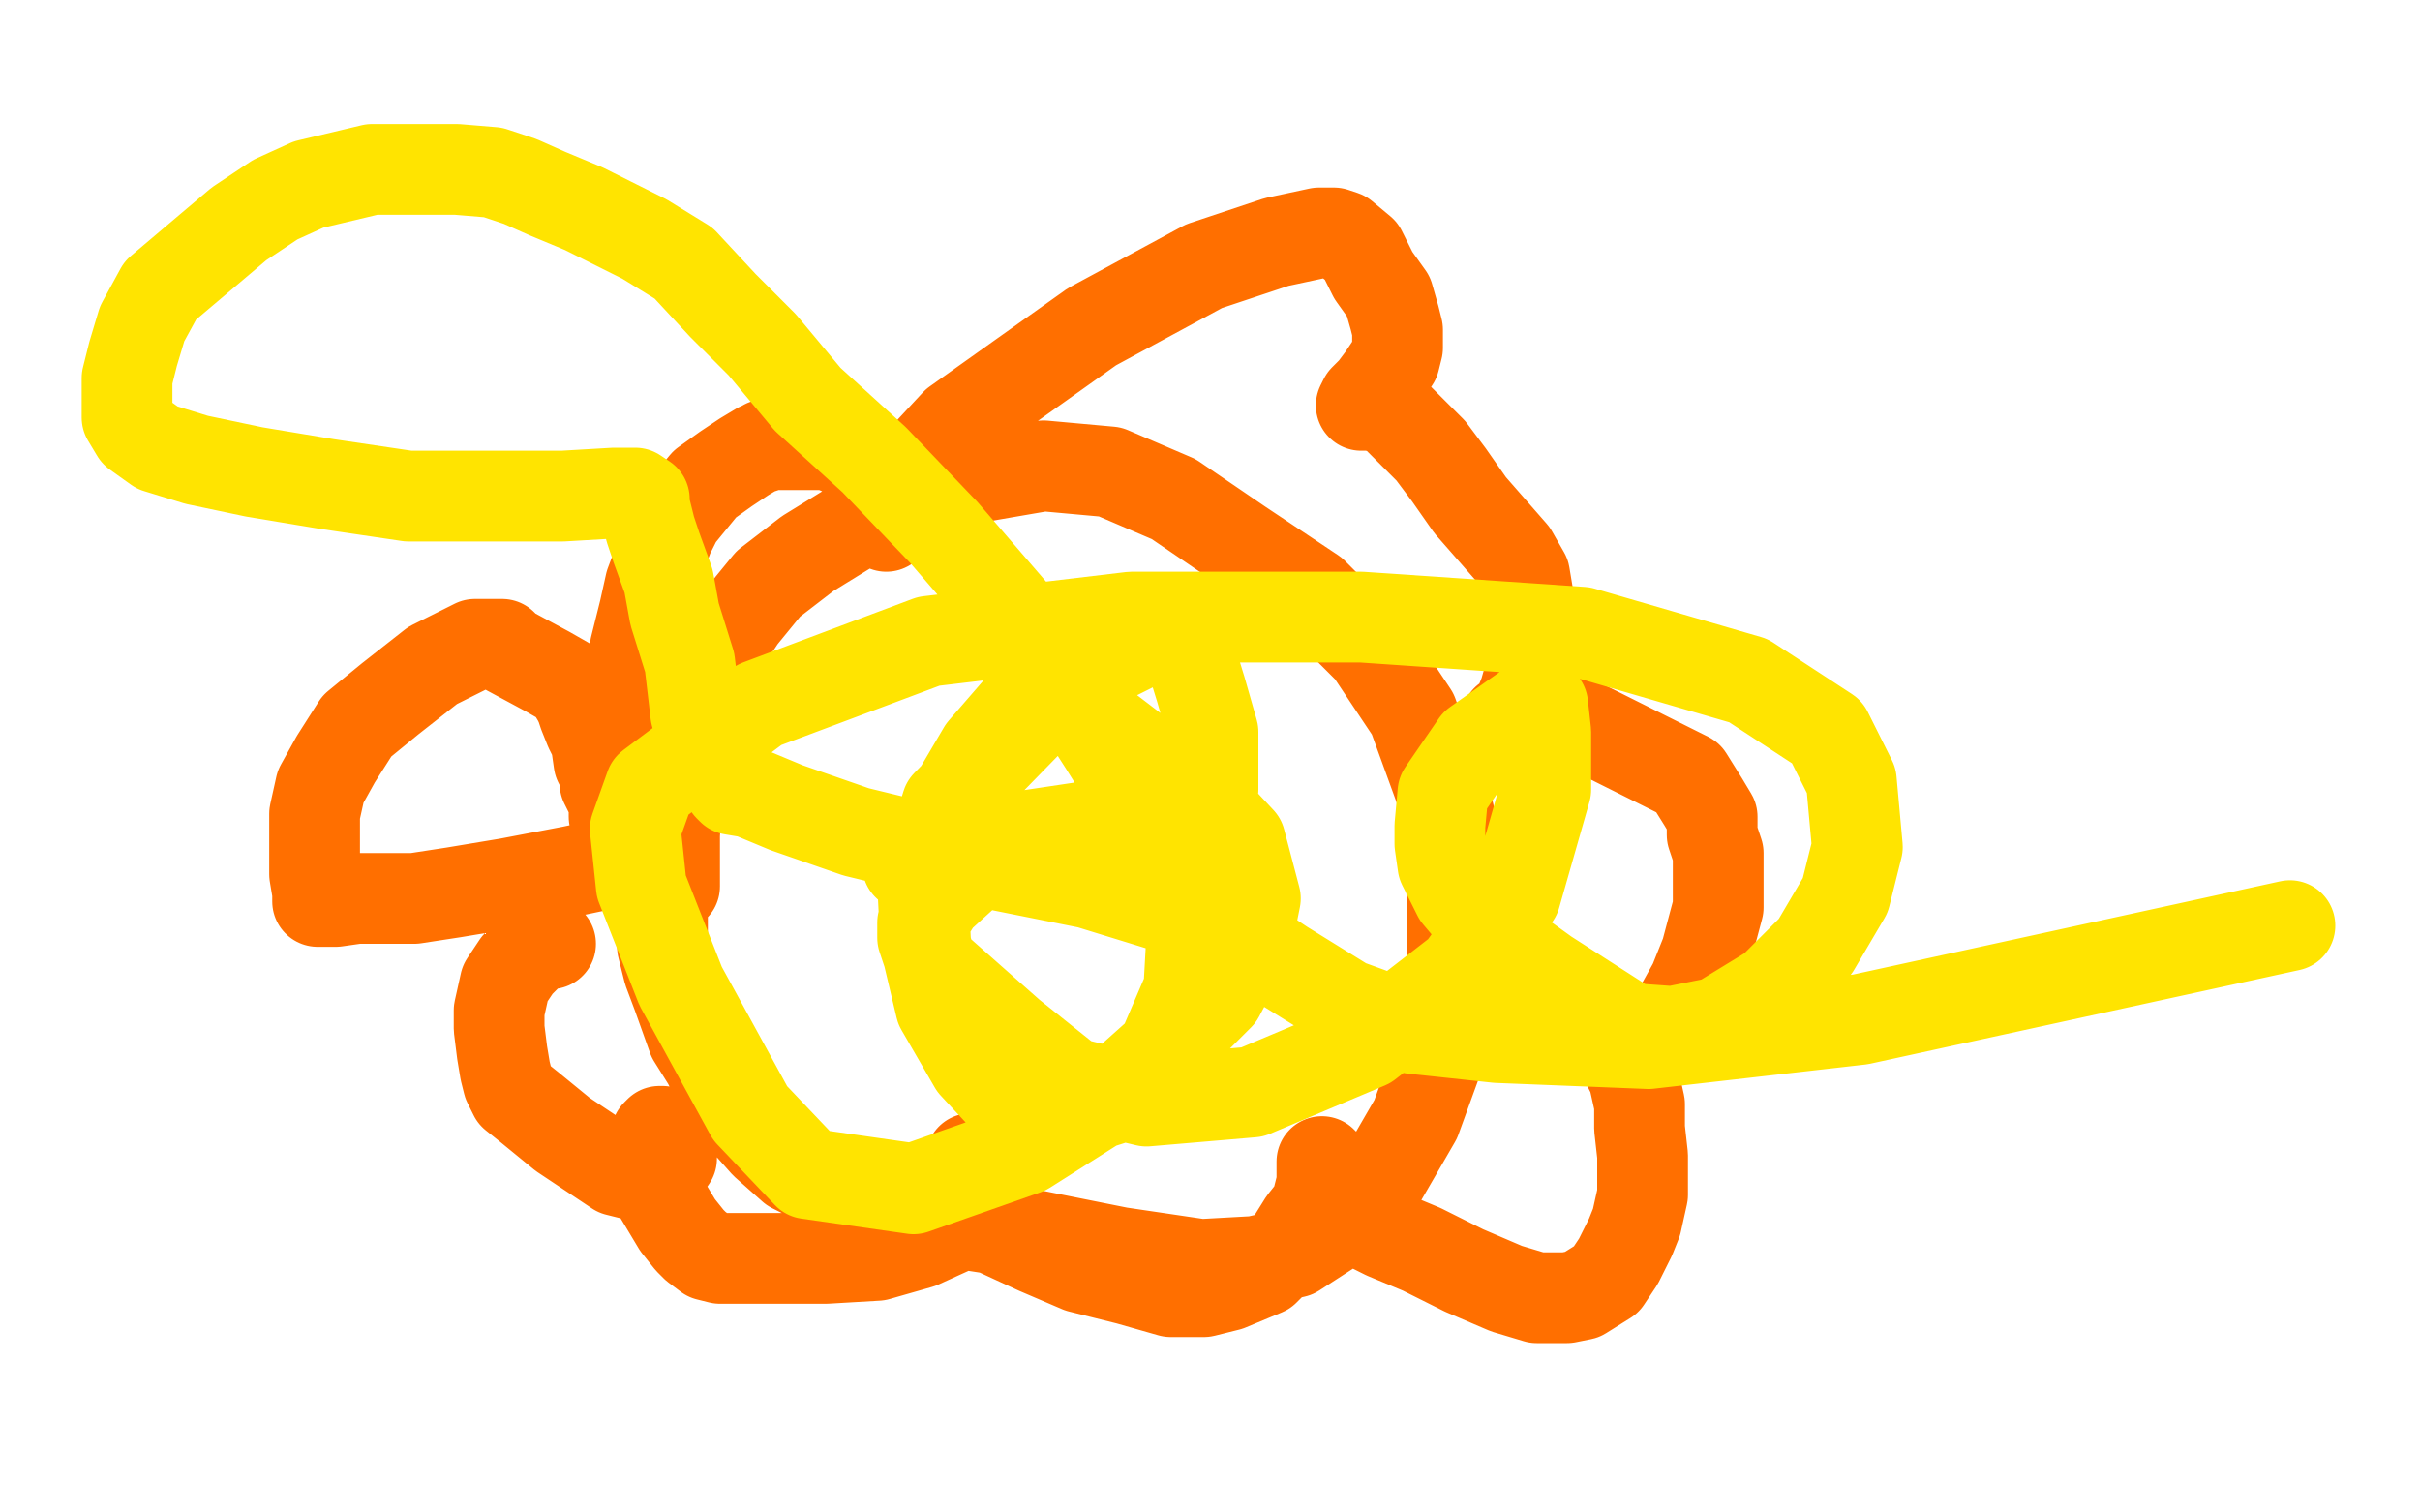 <?xml version="1.0" standalone="no"?>
<!DOCTYPE svg PUBLIC "-//W3C//DTD SVG 1.1//EN"
"http://www.w3.org/Graphics/SVG/1.1/DTD/svg11.dtd">

<svg width="800" height="500" version="1.1" xmlns="http://www.w3.org/2000/svg" xmlns:xlink="http://www.w3.org/1999/xlink" style="stroke-antialiasing: false"><desc>This SVG has been created on https://colorillo.com/</desc><rect x='0' y='0' width='800' height='500' style='fill: rgb(255,255,255); stroke-width:0' /><polyline points="223,293 223,292 223,292 223,288 223,288 223,276 223,276 224,260 224,260 229,232 229,232 231,225 231,225 245,204 254,193 267,183 280,175 298,165 316,159 345,154 367,156 388,165 410,180 434,196 453,215 467,236 479,269 480,297 480,323 476,348 468,370 457,389 445,403 428,414 415,417 397,418 370,414 340,408 314,404 294,400 274,392 262,386 253,378 245,369 238,359 234,351 229,343 224,329 221,321 219,313 219,305 219,298 220,290 222,285 223,283 223,282 223,281 222,281 208,284 189,288 168,292 150,295 137,297 129,297 126,297 123,297 118,297 111,298 106,298 105,298 105,297 105,295 104,289 104,277 104,269 106,260 111,251 118,240 129,231 143,220 149,217 155,214 157,213 159,213 166,213 168,215 181,222 188,226 191,231 192,233 193,236 195,241 197,245 198,252 200,256 200,259 202,263 203,265 203,266 203,267 203,268 203,269 203,270 204,267 204,261 205,249 207,234 209,223 210,214 213,202 215,193 218,185 221,177 224,171 233,160 240,155 246,151 251,148 252,148 253,147 254,147 257,147 266,147 274,147 283,151 288,155 291,158 293,161 293,166 293,169 293,172 293,174 293,173 293,171 296,165 303,154 316,140 361,108 398,88 422,80 436,77 441,77 444,78 450,83 454,91 459,98 461,105 462,109 462,112 462,115 461,119 457,125 454,129 451,132 450,134 452,134 454,134 460,136 466,142 473,149 479,157 486,167 493,175 500,183 504,190 506,202 506,208 506,215 506,222 504,229 502,234 499,238 498,238 499,238 502,237 506,237 514,237 524,240 546,251 558,257 563,265 566,270 566,276 568,282 568,295 568,300 564,315 560,325 555,334 551,339 548,342 544,345 537,347 536,347 535,347 534,347 534,345 534,344 535,345 535,346 537,350 540,356 542,365 542,373 543,382 543,395 541,404 539,409 535,417 531,423 523,428 518,429 508,429 498,426 484,420 470,413 458,408 450,404 444,400 440,393 438,389 438,385 437,384 437,385 437,391 435,399 431,404 426,412 418,420 406,425 398,427 387,427 373,423 357,419 343,413 330,407 327,403 325,400 323,395 322,392 321,390 321,387 321,383 322,384 323,386 323,388 324,391 324,395 322,400 315,406 304,411 290,415 273,416 253,416 238,416 234,415 230,412 228,410 224,405 218,395 217,392 216,385 216,380 216,377 217,375 218,374 219,374 219,375 221,376 222,377 222,380 222,383 220,386 217,389 212,389 204,387 195,381 186,375 175,366 170,362 168,358 167,354 166,348 165,340 165,334 167,325 169,322 171,319 174,316 176,314 178,313 179,312 180,312 181,312 182,312" style="fill: none; stroke: #ff6f00; stroke-width: 30; stroke-linejoin: round; stroke-linecap: round; stroke-antialiasing: false; stroke-antialias: 0; opacity: 1.0"/>
<polyline points="300,286 302,286 302,286 308,285 308,285 312,284 312,284 314,283 314,283 314,282 314,282 314,281 314,280 313,278 313,277 313,275 315,265 325,248 338,233 348,227 349,227 351,228 358,235 375,248 396,263 410,278 415,297 412,312 403,329 388,344 369,361 339,380 302,393 267,388 248,368 225,326 212,293 210,274 215,260 251,233 307,212 374,204 450,204 523,209 578,225 604,242 612,258 614,280 610,296 600,313 586,327 568,338 553,341 539,340 511,322 493,309 482,296 477,286 476,279 476,273 477,262 488,246 505,234 509,232 510,233 511,242 511,261 501,296 483,321 452,345 414,361 379,364 354,358 334,342 308,319 305,310 305,305 310,297 321,287 341,276 361,273 382,277 387,285 392,296 394,309 393,327 384,348 369,363 347,370 335,366 322,352 311,333 306,312 305,292 313,266 354,224 380,211 387,209 389,211 393,215 397,228 401,242 401,261 395,272 390,277 387,278 386,278 385,277 382,274 376,265 373,260 370,254 365,246 356,232 343,212 312,176 289,152 267,132 252,114 239,101 226,87 213,79 193,69 181,64 172,60 163,57 151,56 138,56 123,56 102,61 91,66 79,74 66,85 53,96 47,107 44,117 42,125 42,138 45,143 52,148 65,152 84,156 108,160 135,164 147,164 157,164 165,164 171,164 178,164 186,164 203,163 210,163 213,165 213,167 214,171 215,175 217,181 221,192 223,203 228,219 230,236 234,251 239,257 241,260 242,261 248,262 260,267 283,275 320,284 360,292 399,304 411,308 414,311 414,312 415,312 418,315 424,319 445,332 467,340 495,343 545,345 615,337 757,306" style="fill: none; stroke: #ffe400; stroke-width: 30; stroke-linejoin: round; stroke-linecap: round; stroke-antialiasing: false; stroke-antialias: 0; opacity: 1.0"/>
</svg>
